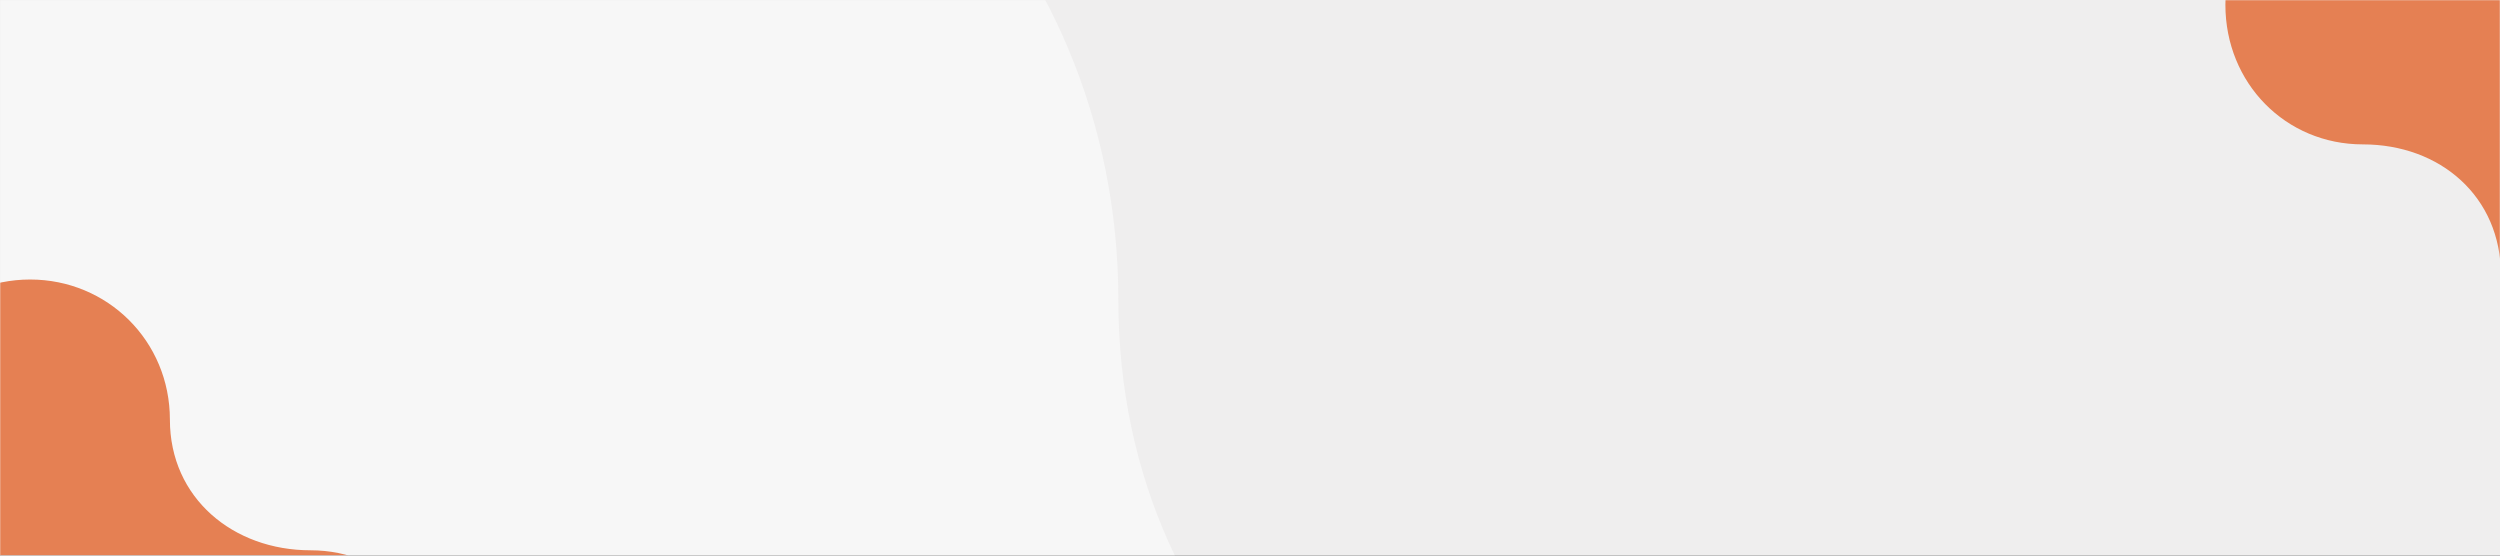 <?xml version="1.0" encoding="UTF-8"?>
<svg width="1440px" height="320px" viewBox="0 0 1440 320" version="1.1" xmlns="http://www.w3.org/2000/svg" xmlns:xlink="http://www.w3.org/1999/xlink">
    <rect x="0" y="0" width="1440" height="320" fill="#333333" stroke="none"/>
    <title>Fill 1 + Fill 1 Copy Mask</title>
    <defs>
        <rect id="path-1" x="0" y="0" width="1440" height="320"></rect>
    </defs>
    <g id="Website" stroke="none" stroke-width="1" fill="none" fill-rule="evenodd">
        <g id="SMC-Assessment" transform="translate(0, -152)">
            <g id="Fill-1-+-Fill-1-Copy-Mask" transform="translate(0, 152)">
                <mask id="mask-2" fill="white">
                    <use xlink:href="#path-1"></use>
                </mask>
                <use id="Mask" fill="#EFEEEE" xlink:href="#path-1"></use>
                <path d="M1521.078,239.135 C1498.821,239.135 1478.701,230.286 1464.129,215.788 C1449.566,201.289 1440.561,181.142 1440.561,158.556 C1440.561,135.85 1431.803,117.006 1417.469,103.837 C1403.145,90.659 1383.254,83.167 1360.997,83.167 C1316.493,83.167 1281.828,47.917 1281.828,2.744 C1281.828,-42.658 1317.832,-78 1362.345,-78 C1406.85,-78 1442.863,-42.658 1442.863,2.744 C1442.863,47.917 1479.37,77.968 1523.875,77.968 C1568.389,77.968 1601.595,113.218 1601.595,158.62 C1601.595,203.793 1565.592,239.135 1521.078,239.135 Z" id="Fill-1" fill="#E58053" mask="url(#mask-2)"></path>
                <path d="M999.312,1246 C898.252,1246 806.893,1205.818 740.727,1139.987 C674.603,1074.156 633.712,982.675 633.712,880.118 C633.712,777.02 593.946,691.452 528.862,631.659 C463.82,571.824 373.503,537.805 272.442,537.805 C70.362,537.805 -87.037,377.744 -87.037,172.631 C-87.037,-33.523 76.442,-194 278.563,-194 C480.643,-194 644.164,-33.523 644.164,172.631 C644.164,377.744 809.933,514.195 1012.013,514.195 C1214.134,514.195 1364.913,674.256 1364.913,880.41 C1364.913,1085.523 1201.434,1246 999.312,1246 Z" id="Fill-1-Copy-2" fill="#F7F7F7" mask="url(#mask-2)"></path>
                <path d="M176.078,478.135 C153.821,478.135 133.701,469.286 119.129,454.788 C104.566,440.289 95.561,420.142 95.561,397.556 C95.561,374.85 86.803,356.006 72.469,342.837 C58.145,329.659 38.254,322.167 15.997,322.167 C-28.507,322.167 -63.172,286.917 -63.172,241.744 C-63.172,196.342 -27.168,161 17.345,161 C61.85,161 97.863,196.342 97.863,241.744 C97.863,286.917 134.37,316.968 178.875,316.968 C223.389,316.968 256.595,352.218 256.595,397.62 C256.595,442.793 220.592,478.135 176.078,478.135 Z" id="Fill-1-Copy" fill="#E58053" mask="url(#mask-2)"></path>
            </g>
        </g>
    </g>
</svg>